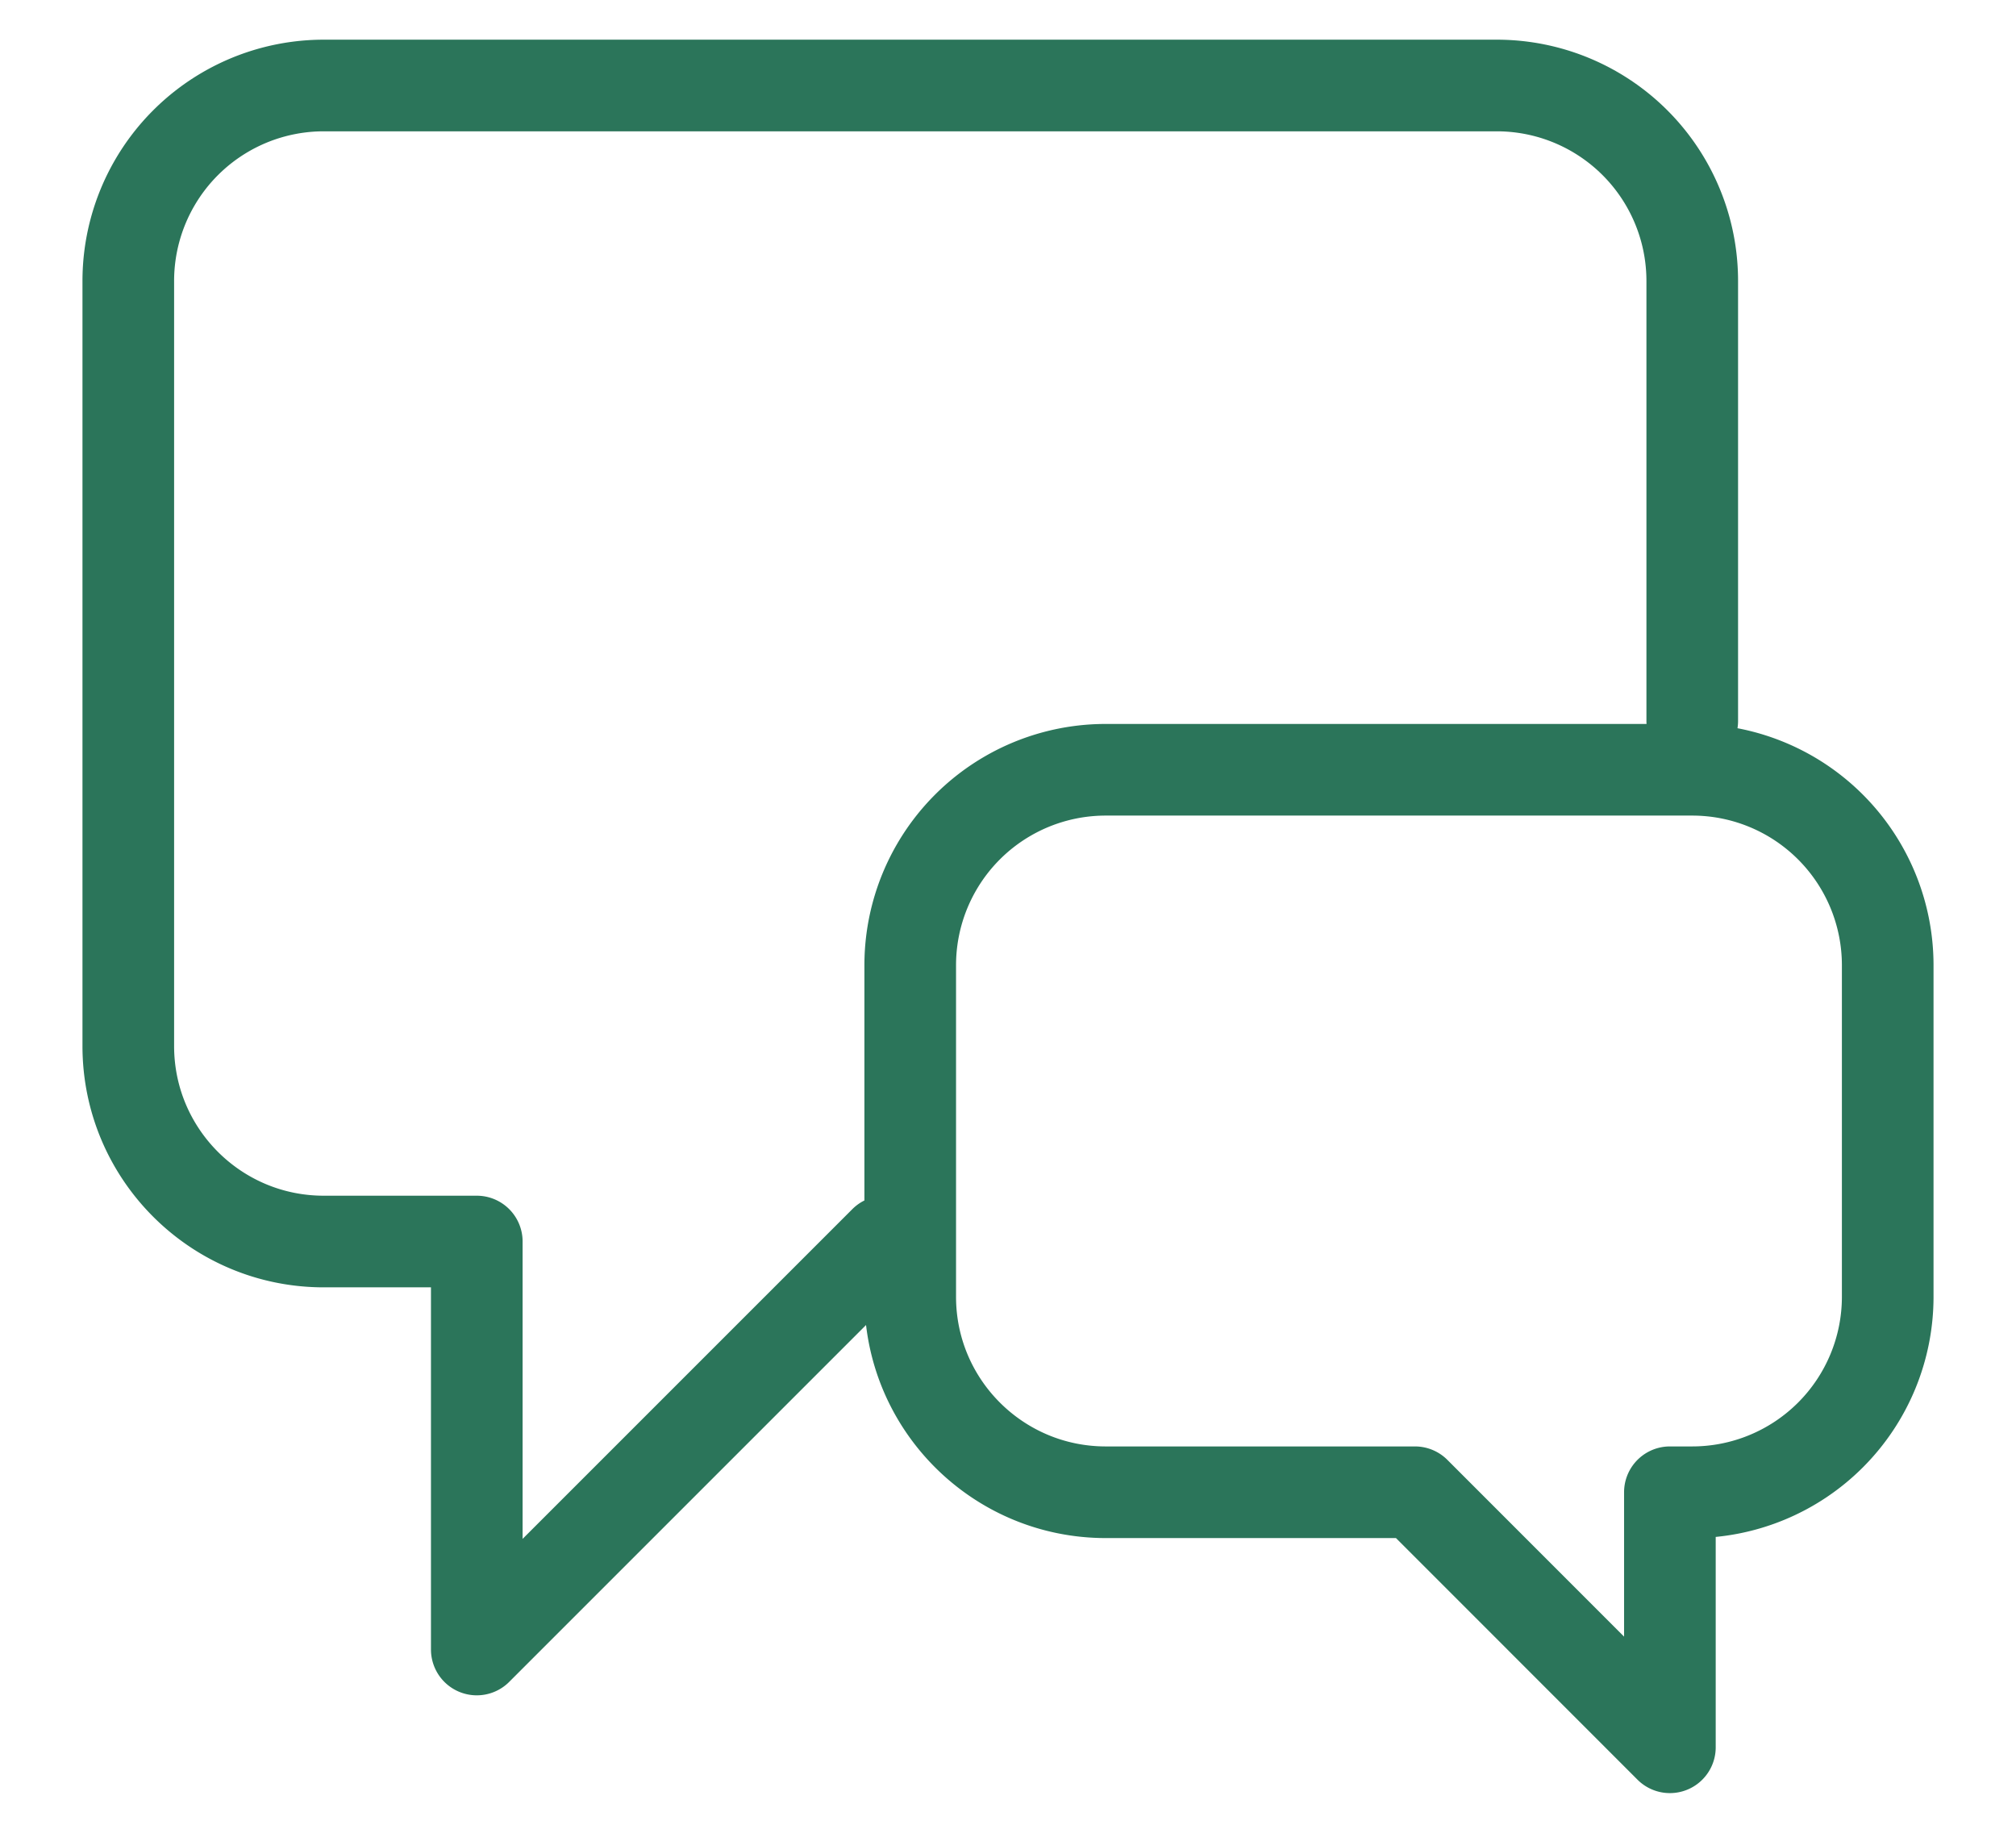 <svg xmlns="http://www.w3.org/2000/svg" width="22" height="20" fill="none"><path stroke="#2B755A" stroke-linecap="round" stroke-linejoin="round" d="M18.467 7.867v-4.8A2.133 2.133 0 0 0 16.333.933h-12.8A2.133 2.133 0 0 0 1.4 3.067v8.348c0 1.178.955 2.133 2.133 2.133h1.67V18l4.452-4.452h.278m5.508 2.736 2.782 2.783v-2.783h.244a2.133 2.133 0 0 0 2.133-2.133v-3.618A2.133 2.133 0 0 0 18.467 8.4h-6.4a2.133 2.133 0 0 0-2.134 2.133v3.618c0 1.178.956 2.133 2.134 2.133h3.374Z"/></svg>